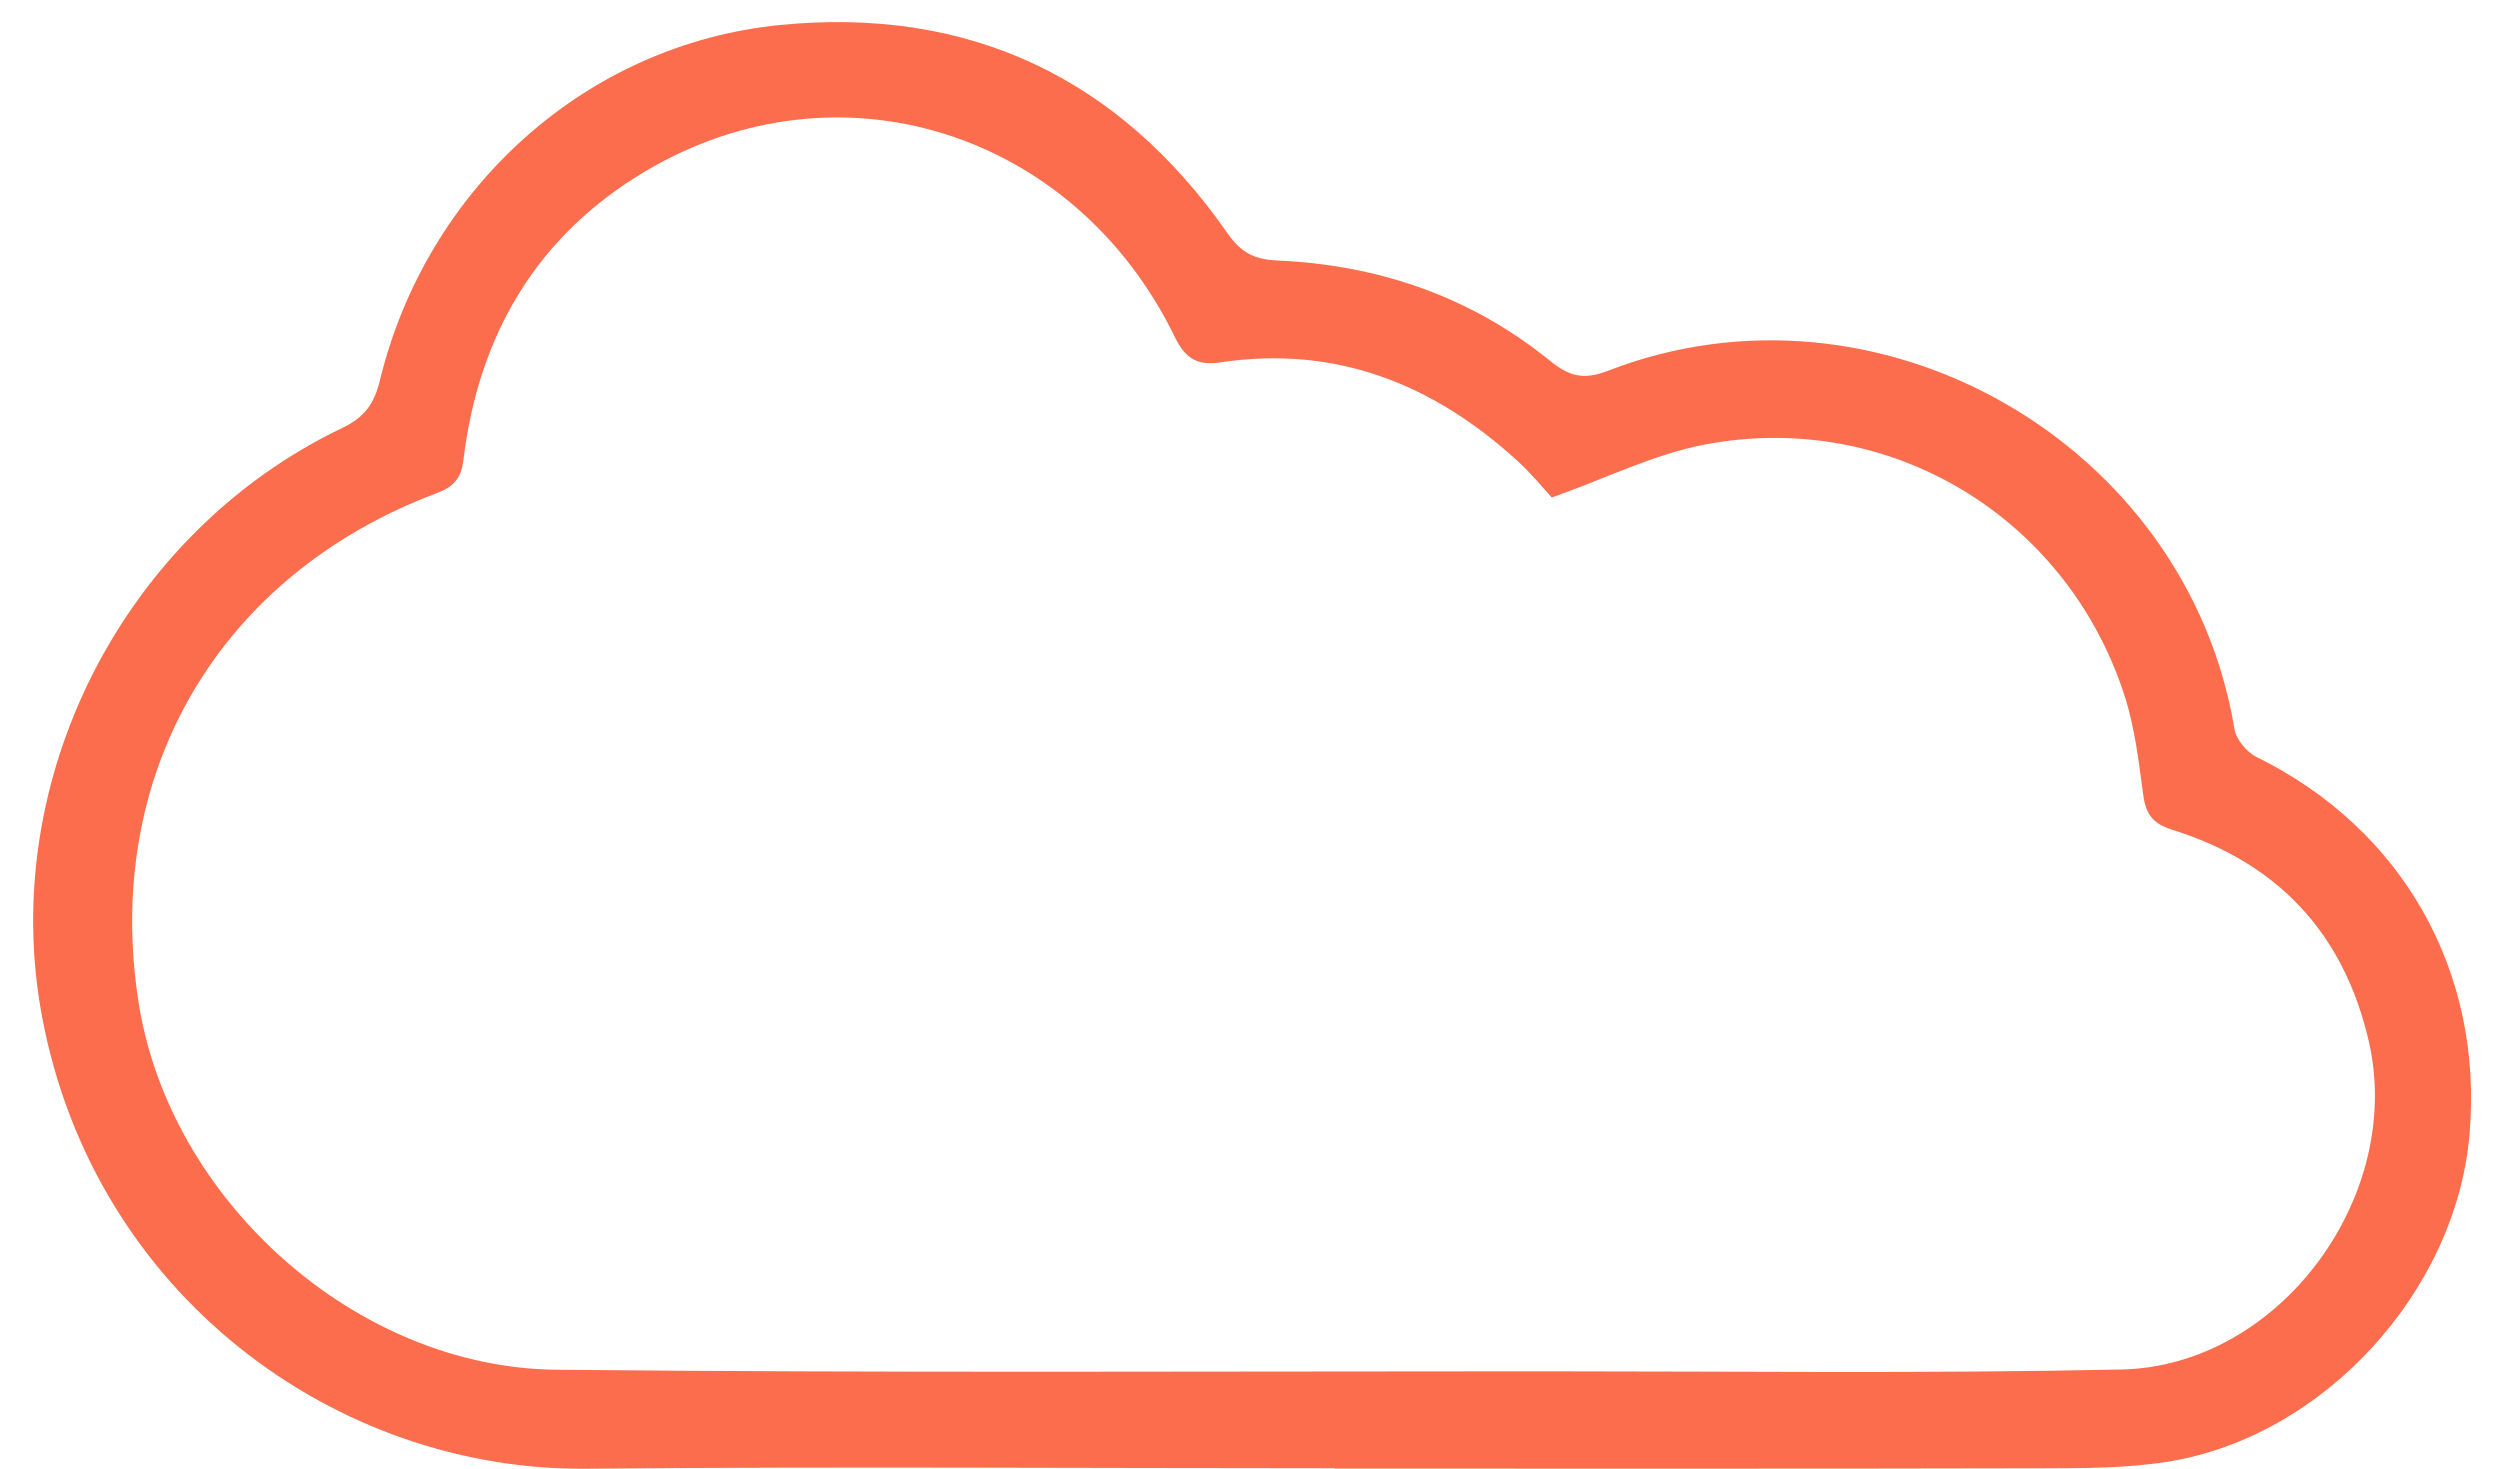 <?xml version="1.0" encoding="utf-8"?>
<!-- Generator: Adobe Illustrator 16.0.0, SVG Export Plug-In . SVG Version: 6.00 Build 0)  -->
<!DOCTYPE svg PUBLIC "-//W3C//DTD SVG 1.1//EN" "http://www.w3.org/Graphics/SVG/1.1/DTD/svg11.dtd">
<svg version="1.1" id="图层_1" xmlns="http://www.w3.org/2000/svg" xmlns:xlink="http://www.w3.org/1999/xlink" x="0px" y="0px"
	 width="100px" height="58.75px" viewBox="0 0 100 58.75" enable-background="new 0 0 100 58.75" xml:space="preserve">
<path fill="#FB6D4C" d="M53.371,58.73c-9.973,0-19.948-0.07-29.92,0.019C13.438,58.838,3.765,51.807,1.68,40.654
	c-1.769-9.465,3.245-19.339,12.007-23.534c0.904-0.432,1.285-0.98,1.506-1.896c1.863-7.66,8.211-13.453,16.018-14.225
	c7.507-0.743,13.551,2.094,17.886,8.328c0.542,0.778,1.063,1.051,2.012,1.093c4.035,0.18,7.722,1.443,10.89,4.01
	c0.735,0.597,1.31,0.795,2.317,0.402c10.83-4.198,23.168,2.899,25.061,14.322c0.068,0.421,0.492,0.934,0.889,1.128
	c5.84,2.872,9.082,8.588,8.514,15.112c-0.551,6.282-5.842,12.076-12.061,13.073c-1.615,0.259-3.279,0.261-4.921,0.265
	c-9.476,0.023-18.952,0.012-28.427,0.012C53.371,58.738,53.371,58.734,53.371,58.73z M62.073,19.9
	c-0.337-0.362-0.82-0.962-1.388-1.477c-3.367-3.069-7.256-4.619-11.865-3.929c-0.937,0.143-1.408-0.156-1.828-1.018
	C42.987,5.26,33.563,2.28,25.86,6.824c-4.39,2.589-6.721,6.575-7.324,11.581c-0.094,0.786-0.429,1.079-1.107,1.337
	C8.725,23.028,4.1,30.99,5.549,40.133C6.8,48.02,14.237,54.707,22.247,54.789c13.12,0.132,26.241,0.063,39.36,0.063
	c7.75,0,15.504,0.094,23.248-0.072c6.334-0.133,11.328-6.938,9.895-13.137c-1.003-4.332-3.652-7.14-7.868-8.455
	c-0.772-0.244-1.054-0.629-1.153-1.397c-0.182-1.356-0.344-2.743-0.769-4.034c-2.337-7.121-9.413-11.378-16.771-9.974
	C66.166,18.168,64.251,19.128,62.073,19.9z"/>
</svg>

